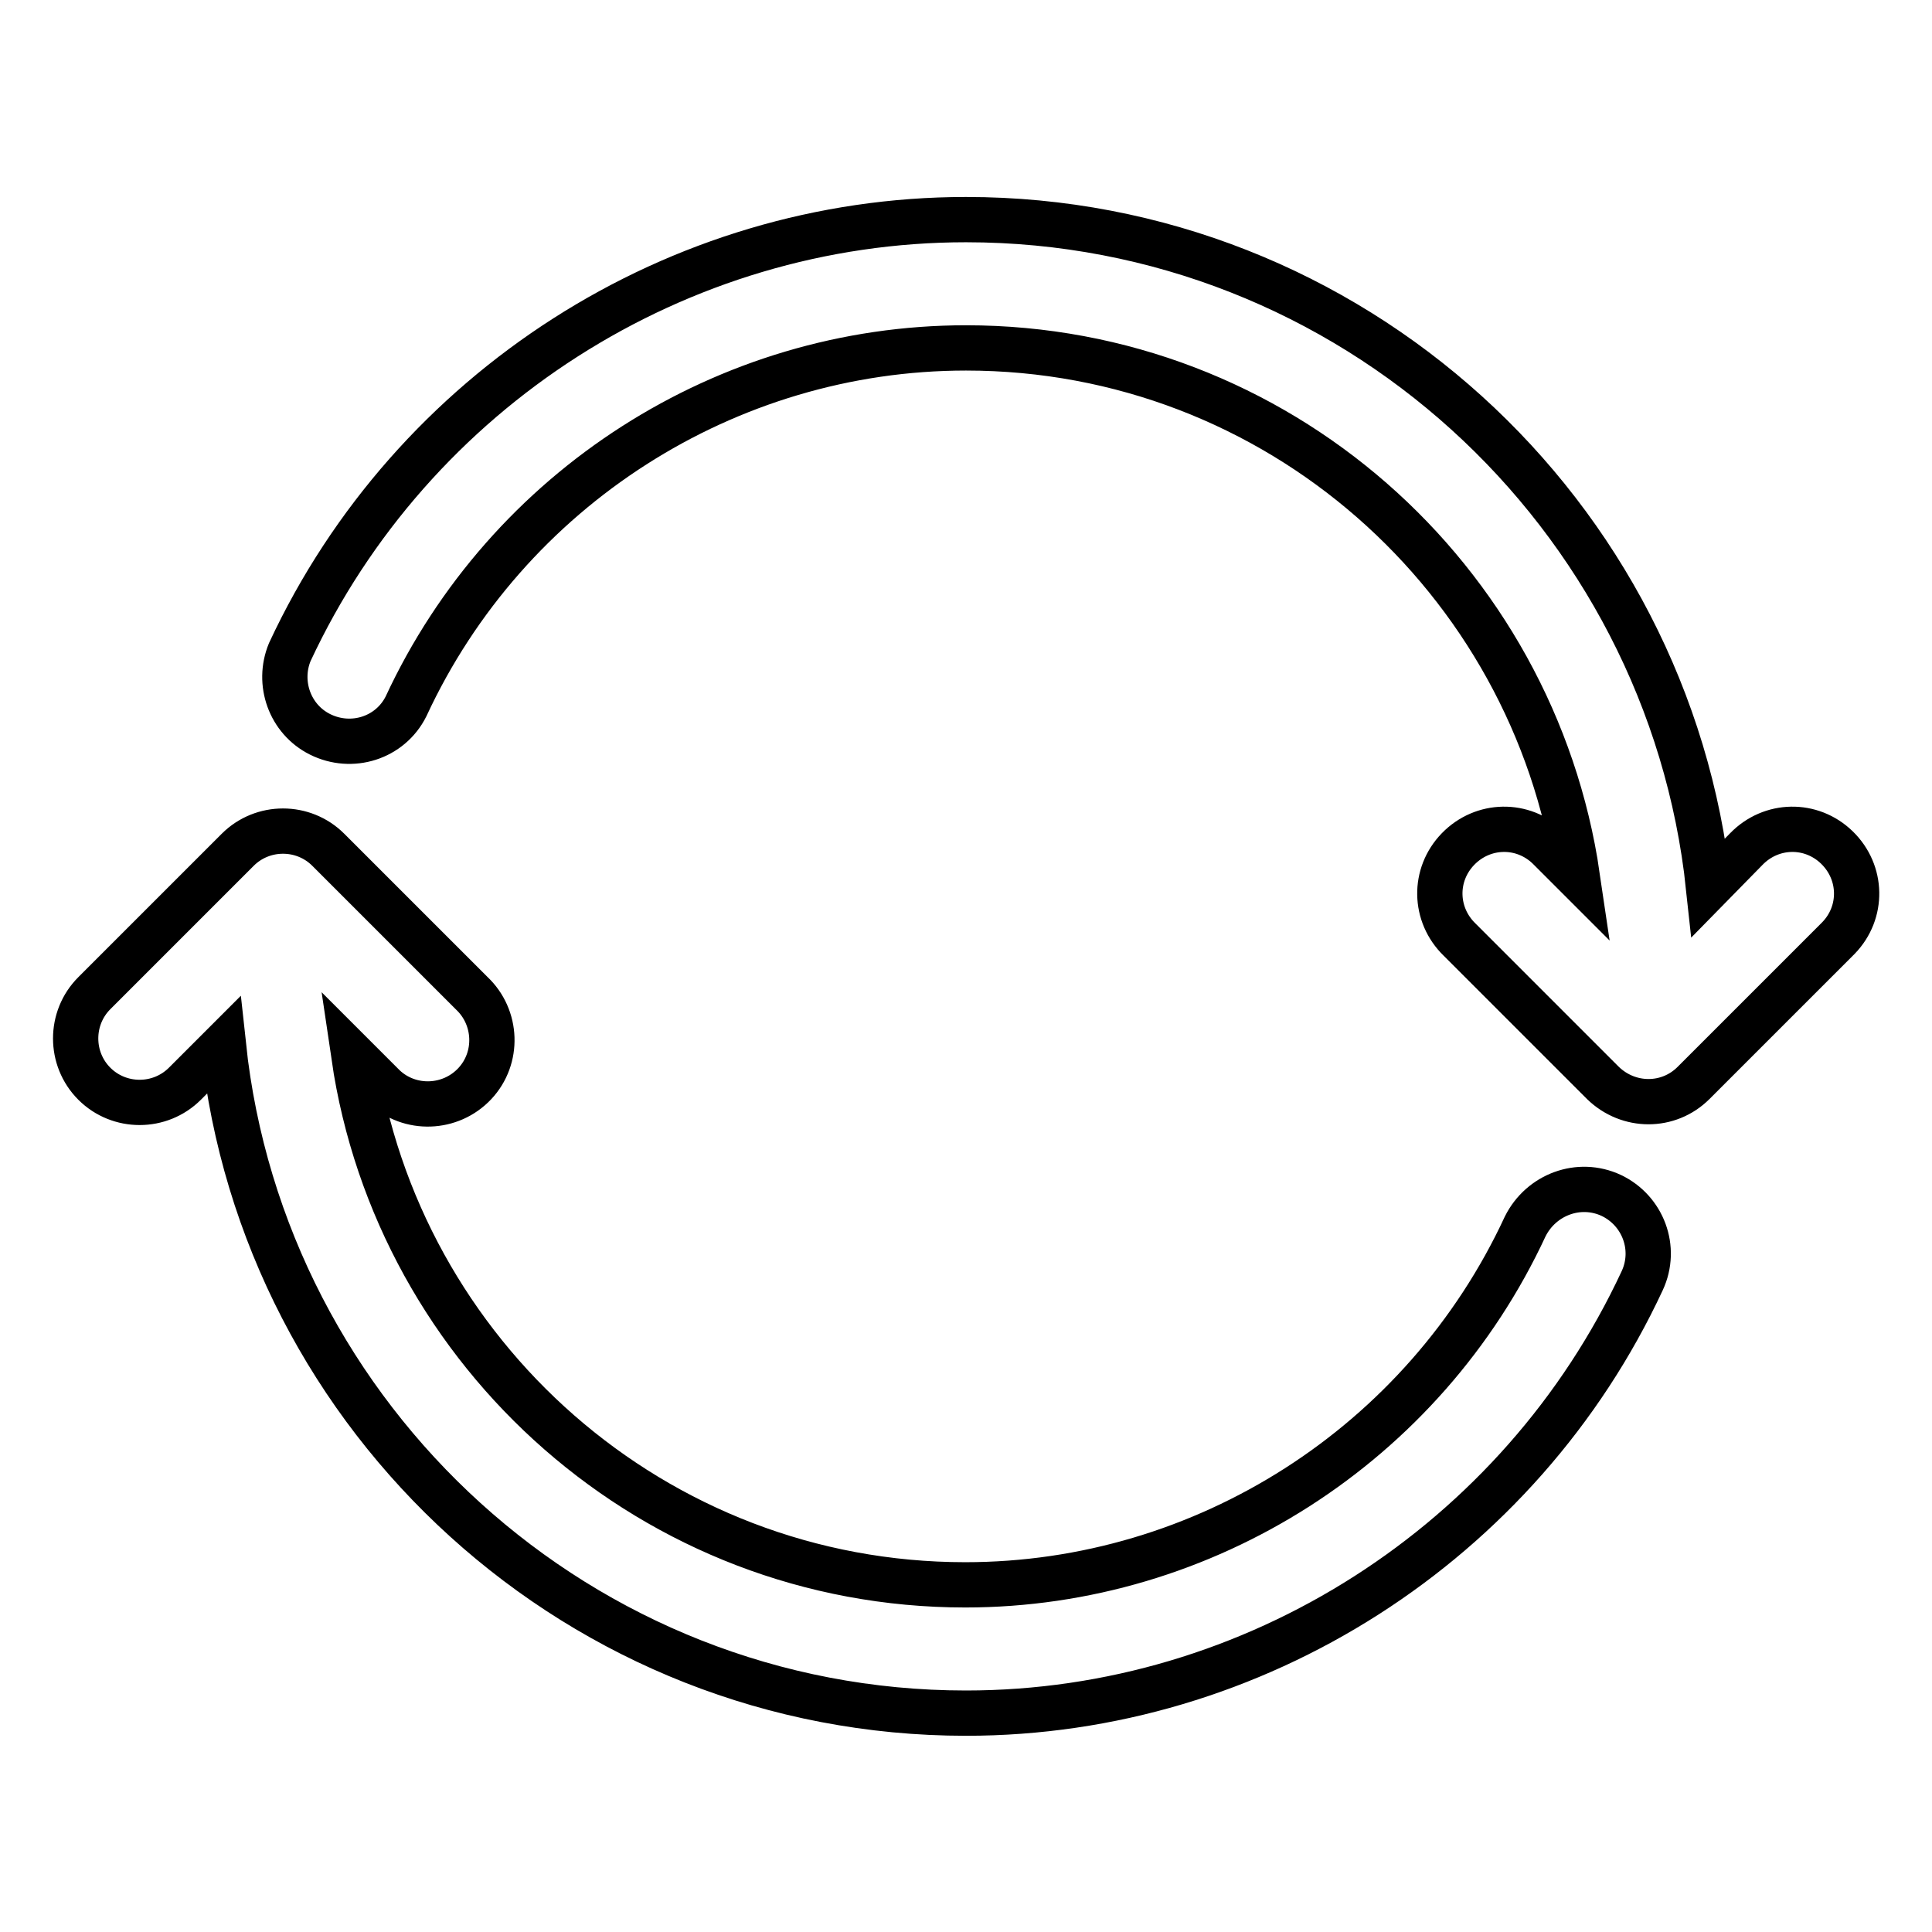 <?xml version="1.0" encoding="utf-8"?>
<!-- Svg Vector Icons : http://www.onlinewebfonts.com/icon -->
<!DOCTYPE svg PUBLIC "-//W3C//DTD SVG 1.1//EN" "http://www.w3.org/Graphics/SVG/1.1/DTD/svg11.dtd">
<svg version="1.1" xmlns="http://www.w3.org/2000/svg" xmlns:xlink="http://www.w3.org/1999/xlink" x="0px" y="0px" viewBox="0 0 256 256" enable-background="new 0 0 256 256" xml:space="preserve">
<g> <path stroke-width="6" fill-opacity="0" stroke="#000000"  d="M231.4,112.5c3.3-3.4,8.6-3.5,12-0.2s3.5,8.6,0.2,12c-0.1,0.1-0.1,0.1-0.2,0.2l-19,19 c-3.3,3.3-8.6,3.3-12,0c0,0,0,0,0,0l-19-19c-3.4-3.3-3.5-8.6-0.2-12c3.3-3.4,8.6-3.5,12-0.2c0.1,0.1,0.1,0.1,0.2,0.2l3.6,3.6 c-5.8-39.5-39.8-70-81-70c-31.7,0-60.8,18.6-74.2,47.5c-2.1,4.2-7.2,5.8-11.4,3.7c-4-2-5.7-6.8-4-10.9 c16.2-34.8,51.4-57.3,89.6-57.3c51,0,93.1,38.8,98.4,88.5L231.4,112.5L231.4,112.5z M213.5,158.4c4.2,2,6.1,7,4.1,11.3 c-16.2,34.8-51.4,57.3-89.6,57.3c-51,0-93.1-38.8-98.4-88.5l-5.1,5.1c-3.3,3.3-8.7,3.3-12,0c-3.3-3.3-3.3-8.7,0-12l19-19 c3.3-3.3,8.7-3.3,12,0l19,19c3.4,3.2,3.6,8.6,0.4,12c-3.2,3.4-8.6,3.6-12,0.4c-0.1-0.1-0.3-0.3-0.4-0.4l-3.6-3.6 c5.8,39.5,39.8,70,81,70c31.7,0,60.8-18.6,74.2-47.5C204.2,158.3,209.2,156.4,213.5,158.4C213.5,158.4,213.5,158.4,213.5,158.4 L213.5,158.4z"/></g>
</svg>